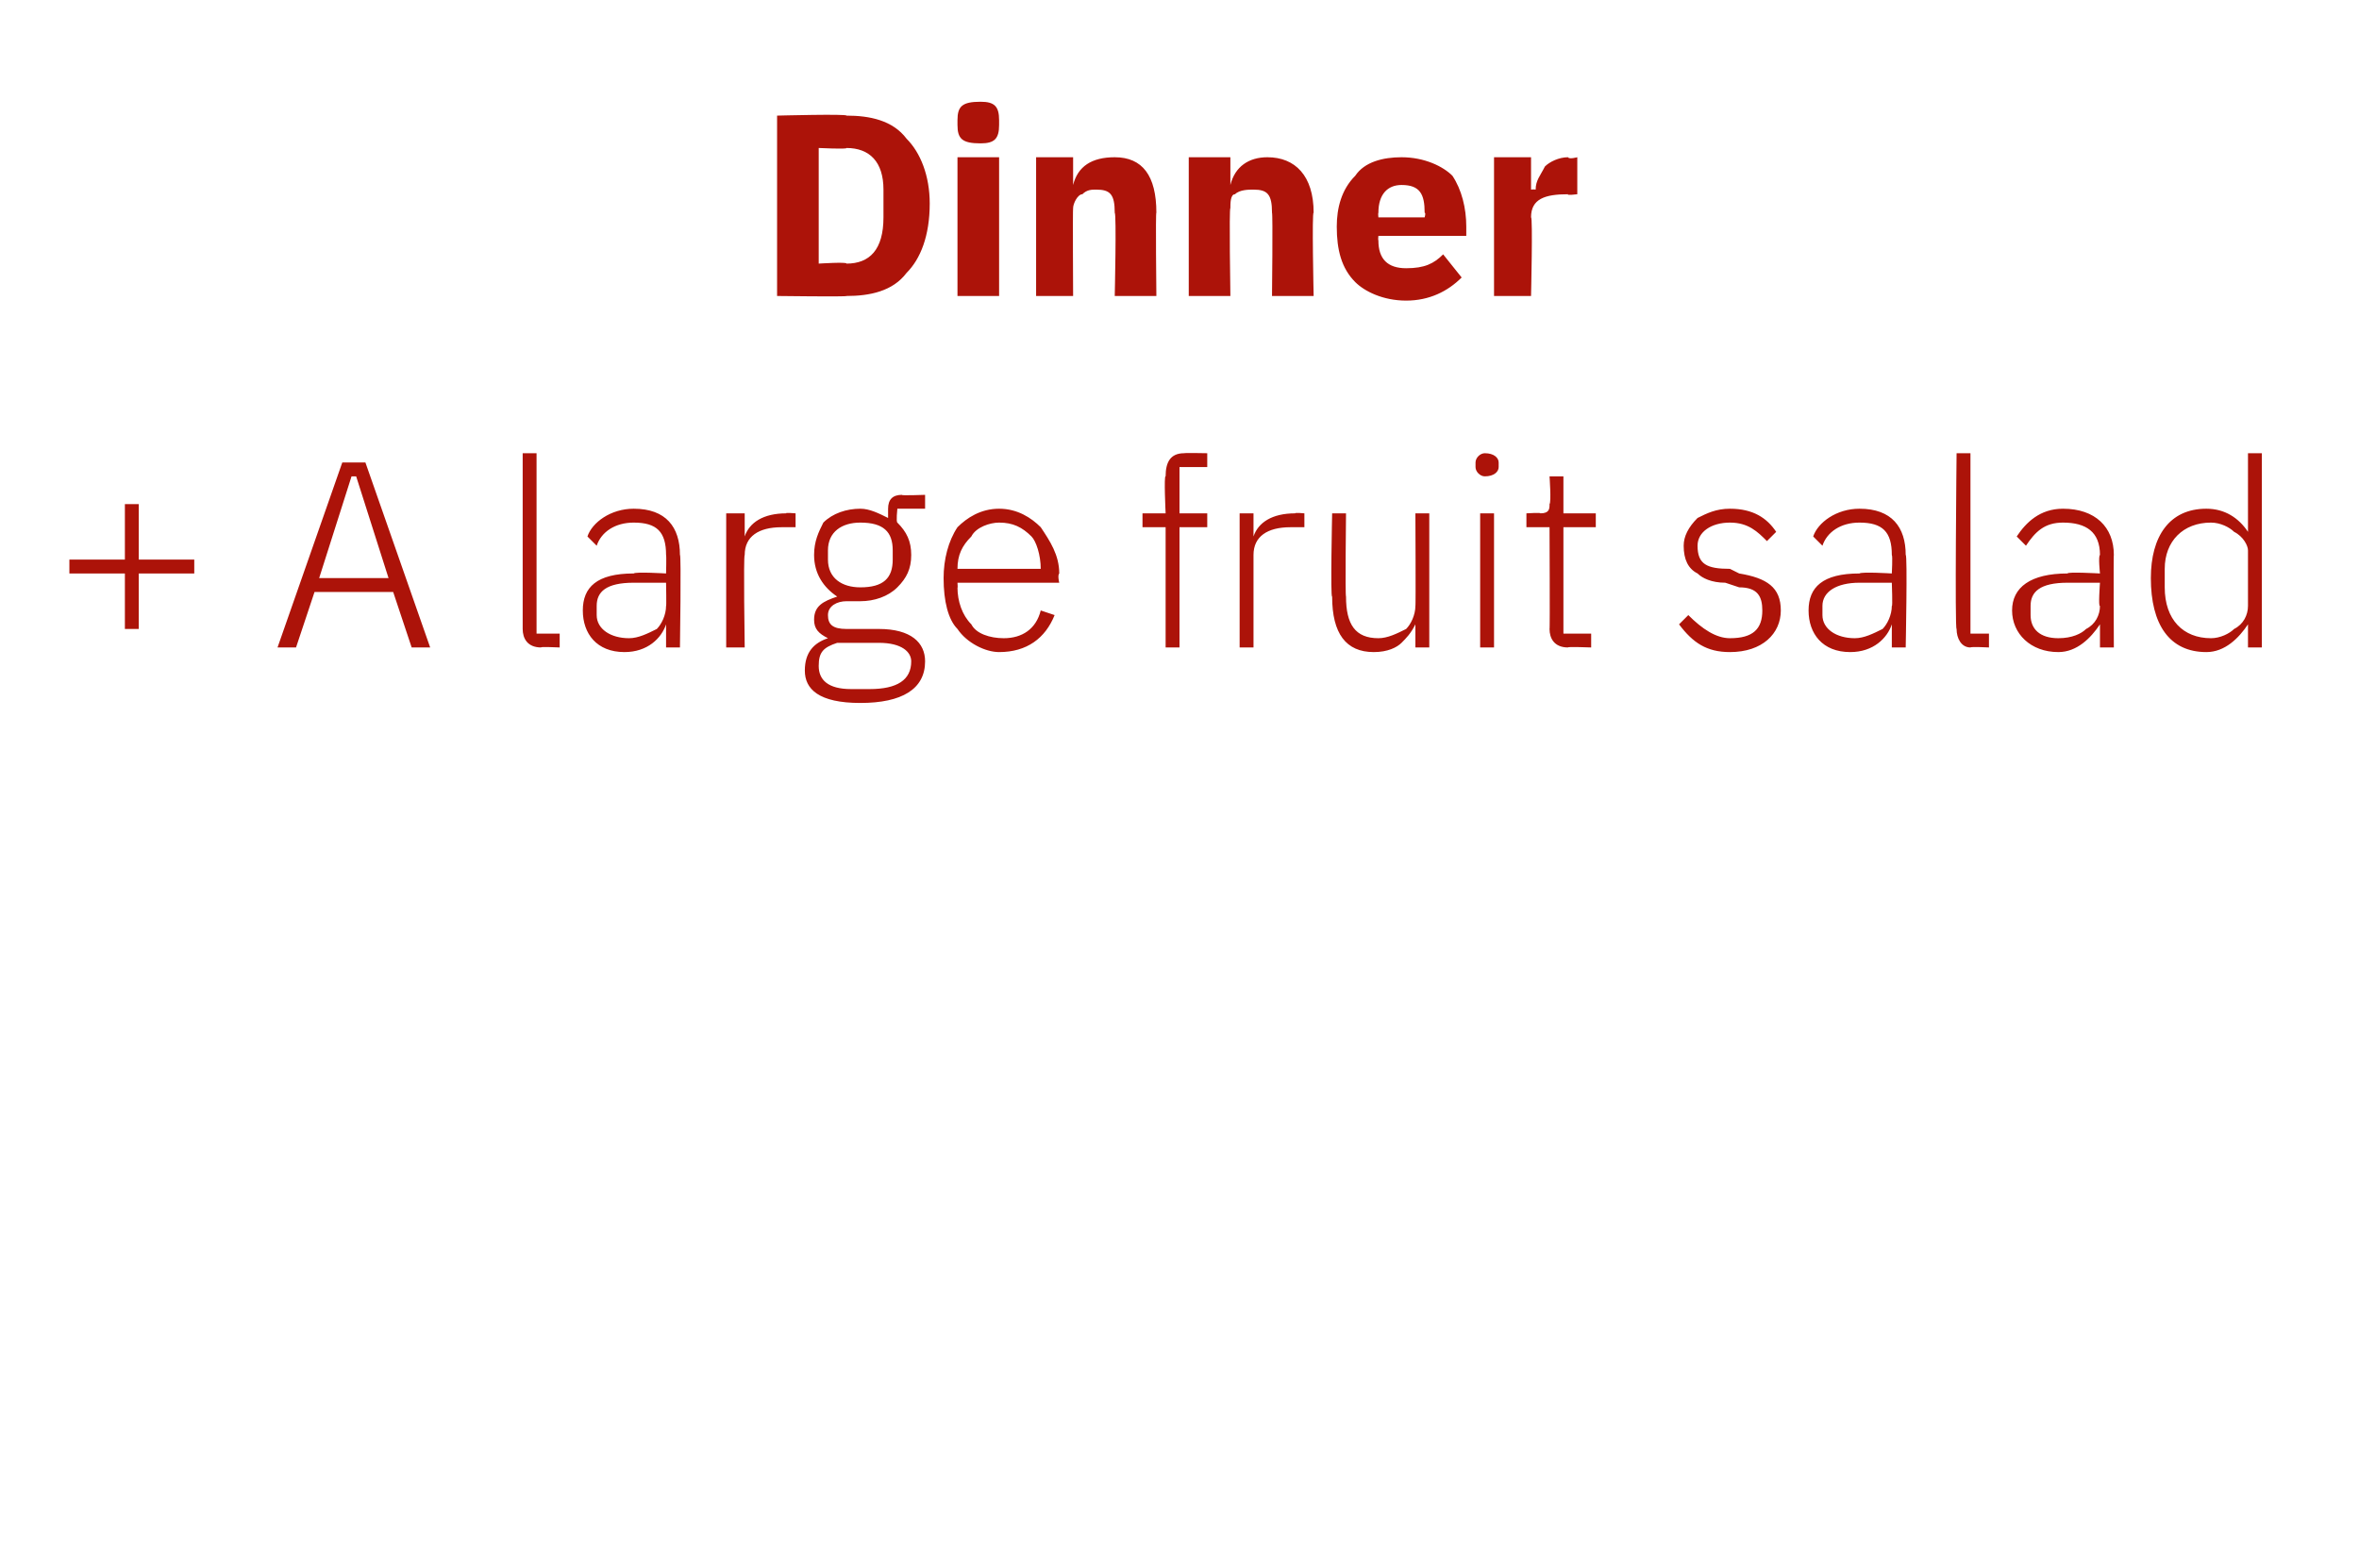 <?xml version="1.0" standalone="no"?><!DOCTYPE svg PUBLIC "-//W3C//DTD SVG 1.1//EN" "http://www.w3.org/Graphics/SVG/1.1/DTD/svg11.dtd"><svg xmlns="http://www.w3.org/2000/svg" version="1.1" width="51px" height="33.9px" viewBox="0 -2 51 33.9" style="top:-2px">  <desc>Dinner + A large fruit salad</desc>  <defs/>  <g id="Polygon158631">    <path d="M 3 11.6 L 3 10.4 L 4.2 10.4 L 4.2 10.1 L 3 10.1 L 3 8.9 L 2.7 8.9 L 2.7 10.1 L 1.5 10.1 L 1.5 10.4 L 2.7 10.4 L 2.7 11.6 L 3 11.6 Z M 9.3 12 L 7.9 8 L 7.4 8 L 6 12 L 6.4 12 L 6.8 10.8 L 8.5 10.8 L 8.9 12 L 9.3 12 Z M 8.4 10.5 L 6.9 10.5 L 7.6 8.3 L 7.7 8.3 L 8.4 10.5 Z M 12.1 12 L 12.1 11.7 L 11.6 11.7 L 11.6 7.8 L 11.3 7.8 C 11.3 7.8 11.3 11.63 11.3 11.6 C 11.3 11.8 11.4 12 11.7 12 C 11.66 11.98 12.1 12 12.1 12 Z M 14.7 10 C 14.73 9.98 14.7 12 14.7 12 L 14.4 12 L 14.4 11.5 C 14.4 11.5 14.4 11.52 14.4 11.5 C 14.3 11.8 14 12.1 13.5 12.1 C 12.9 12.1 12.6 11.7 12.6 11.2 C 12.6 10.7 12.9 10.4 13.7 10.4 C 13.74 10.36 14.4 10.4 14.4 10.4 C 14.4 10.4 14.41 10.02 14.4 10 C 14.4 9.5 14.2 9.3 13.7 9.3 C 13.3 9.3 13 9.5 12.9 9.8 C 12.9 9.8 12.7 9.6 12.7 9.6 C 12.8 9.3 13.2 9 13.7 9 C 14.4 9 14.7 9.4 14.7 10 Z M 14.4 10.6 C 14.4 10.6 13.73 10.6 13.7 10.6 C 13.1 10.6 12.9 10.8 12.9 11.1 C 12.9 11.1 12.9 11.3 12.9 11.3 C 12.9 11.6 13.2 11.8 13.6 11.8 C 13.8 11.8 14 11.7 14.2 11.6 C 14.3 11.5 14.4 11.3 14.4 11.1 C 14.41 11.14 14.4 10.6 14.4 10.6 Z M 16.1 12 C 16.1 12 16.07 10 16.1 10 C 16.1 9.6 16.4 9.4 16.9 9.4 C 16.9 9.4 17.2 9.4 17.2 9.4 L 17.2 9.1 C 17.2 9.1 16.96 9.08 17 9.1 C 16.5 9.1 16.2 9.3 16.1 9.6 C 16.1 9.6 16.1 9.6 16.1 9.6 L 16.1 9.1 L 15.7 9.1 L 15.7 12 L 16.1 12 Z M 19 11.6 C 19 11.6 18.3 11.6 18.3 11.6 C 18 11.6 17.9 11.5 17.9 11.3 C 17.9 11.1 18.1 11 18.3 11 C 18.4 11 18.5 11 18.6 11 C 18.9 11 19.2 10.9 19.4 10.7 C 19.6 10.5 19.7 10.3 19.7 10 C 19.7 9.7 19.6 9.5 19.4 9.3 C 19.37 9.28 19.4 9 19.4 9 L 20 9 L 20 8.7 C 20 8.7 19.46 8.72 19.5 8.7 C 19.3 8.7 19.2 8.8 19.2 9 C 19.2 9 19.2 9.2 19.2 9.2 C 19 9.1 18.8 9 18.6 9 C 18.3 9 18 9.1 17.8 9.3 C 17.7 9.5 17.6 9.7 17.6 10 C 17.6 10.4 17.8 10.7 18.1 10.9 C 18.1 10.9 18.1 10.9 18.1 10.9 C 17.8 11 17.6 11.1 17.6 11.4 C 17.6 11.6 17.7 11.7 17.9 11.8 C 17.9 11.8 17.9 11.8 17.9 11.8 C 17.6 11.9 17.4 12.1 17.4 12.5 C 17.4 12.9 17.7 13.2 18.6 13.2 C 19.5 13.2 20 12.9 20 12.3 C 20 11.9 19.7 11.6 19 11.6 Z M 18.8 12.9 C 18.8 12.9 18.4 12.9 18.4 12.9 C 17.9 12.9 17.7 12.7 17.7 12.4 C 17.7 12.1 17.8 12 18.1 11.9 C 18.1 11.9 19 11.9 19 11.9 C 19.5 11.9 19.7 12.1 19.7 12.3 C 19.7 12.7 19.4 12.9 18.8 12.9 Z M 17.9 10.1 C 17.9 10.1 17.9 9.9 17.9 9.9 C 17.9 9.5 18.2 9.3 18.6 9.3 C 19.1 9.3 19.3 9.5 19.3 9.9 C 19.3 9.9 19.3 10.1 19.3 10.1 C 19.3 10.5 19.1 10.7 18.6 10.7 C 18.2 10.7 17.9 10.5 17.9 10.1 Z M 22.8 11.3 C 22.8 11.3 22.5 11.2 22.5 11.2 C 22.4 11.6 22.1 11.8 21.7 11.8 C 21.4 11.8 21.1 11.7 21 11.5 C 20.8 11.3 20.7 11 20.7 10.7 C 20.71 10.74 20.7 10.6 20.7 10.6 L 22.9 10.6 C 22.9 10.6 22.86 10.44 22.9 10.4 C 22.9 10 22.7 9.7 22.5 9.4 C 22.3 9.2 22 9 21.6 9 C 21.2 9 20.9 9.2 20.7 9.4 C 20.5 9.7 20.4 10.1 20.4 10.5 C 20.4 11 20.5 11.4 20.7 11.6 C 20.9 11.9 21.3 12.1 21.6 12.1 C 22.2 12.1 22.6 11.8 22.8 11.3 Z M 22.3 9.6 C 22.4 9.7 22.5 10 22.5 10.3 C 22.51 10.3 22.5 10.3 22.5 10.3 L 20.7 10.3 C 20.7 10.3 20.71 10.32 20.7 10.3 C 20.7 10 20.8 9.8 21 9.6 C 21.1 9.4 21.4 9.3 21.6 9.3 C 21.9 9.3 22.1 9.4 22.3 9.6 Z M 25.2 12 L 25.5 12 L 25.5 9.4 L 26.1 9.4 L 26.1 9.1 L 25.5 9.1 L 25.5 8.1 L 26.1 8.1 L 26.1 7.8 C 26.1 7.8 25.61 7.79 25.6 7.8 C 25.3 7.8 25.2 8 25.2 8.3 C 25.16 8.27 25.2 9.1 25.2 9.1 L 24.7 9.1 L 24.7 9.4 L 25.2 9.4 L 25.2 12 Z M 27.1 12 C 27.1 12 27.1 10 27.1 10 C 27.1 9.6 27.4 9.4 27.9 9.4 C 27.92 9.4 28.2 9.4 28.2 9.4 L 28.2 9.1 C 28.2 9.1 27.99 9.08 28 9.1 C 27.5 9.1 27.2 9.3 27.1 9.6 C 27.12 9.6 27.1 9.6 27.1 9.6 L 27.1 9.1 L 26.8 9.1 L 26.8 12 L 27.1 12 Z M 30.6 12 L 30.9 12 L 30.9 9.1 L 30.6 9.1 C 30.6 9.1 30.61 11.12 30.6 11.1 C 30.6 11.3 30.5 11.5 30.4 11.6 C 30.2 11.7 30 11.8 29.8 11.8 C 29.3 11.8 29.1 11.5 29.1 10.9 C 29.08 10.88 29.1 9.1 29.1 9.1 L 28.8 9.1 C 28.8 9.1 28.76 10.94 28.8 10.9 C 28.8 11.7 29.1 12.1 29.7 12.1 C 30 12.1 30.2 12 30.3 11.9 C 30.4 11.8 30.5 11.7 30.6 11.5 C 30.59 11.52 30.6 11.5 30.6 11.5 L 30.6 12 Z M 32.4 8.1 C 32.4 8.1 32.4 8 32.4 8 C 32.4 7.9 32.3 7.8 32.1 7.8 C 32 7.8 31.9 7.9 31.9 8 C 31.9 8 31.9 8.1 31.9 8.1 C 31.9 8.2 32 8.3 32.1 8.3 C 32.3 8.3 32.4 8.2 32.4 8.1 Z M 32 12 L 32.3 12 L 32.3 9.1 L 32 9.1 L 32 12 Z M 34.4 12 L 34.4 11.7 L 33.8 11.7 L 33.8 9.4 L 34.5 9.4 L 34.5 9.1 L 33.8 9.1 L 33.8 8.3 L 33.5 8.3 C 33.5 8.3 33.54 8.86 33.5 8.9 C 33.5 9 33.5 9.1 33.3 9.1 C 33.33 9.08 33 9.1 33 9.1 L 33 9.4 L 33.5 9.4 C 33.5 9.4 33.51 11.63 33.5 11.6 C 33.5 11.8 33.6 12 33.9 12 C 33.87 11.98 34.4 12 34.4 12 Z M 38.5 11.2 C 38.5 10.7 38.2 10.5 37.6 10.4 C 37.6 10.4 37.4 10.3 37.4 10.3 C 36.9 10.3 36.7 10.2 36.7 9.8 C 36.7 9.5 37 9.3 37.4 9.3 C 37.8 9.3 38 9.5 38.2 9.7 C 38.2 9.7 38.4 9.5 38.4 9.5 C 38.2 9.2 37.9 9 37.4 9 C 37.1 9 36.9 9.1 36.7 9.2 C 36.5 9.4 36.4 9.6 36.4 9.8 C 36.4 10.1 36.5 10.3 36.7 10.4 C 36.8 10.5 37 10.6 37.3 10.6 C 37.3 10.6 37.6 10.7 37.6 10.7 C 38 10.7 38.1 10.9 38.1 11.2 C 38.1 11.6 37.9 11.8 37.4 11.8 C 37.1 11.8 36.8 11.6 36.5 11.3 C 36.5 11.3 36.3 11.5 36.3 11.5 C 36.6 11.9 36.9 12.1 37.4 12.1 C 38.1 12.1 38.5 11.7 38.5 11.2 Z M 41.2 10 C 41.24 9.98 41.2 12 41.2 12 L 40.9 12 L 40.9 11.5 C 40.9 11.5 40.91 11.52 40.9 11.5 C 40.8 11.8 40.5 12.1 40 12.1 C 39.4 12.1 39.1 11.7 39.1 11.2 C 39.1 10.7 39.4 10.4 40.2 10.4 C 40.25 10.36 40.9 10.4 40.9 10.4 C 40.9 10.4 40.92 10.02 40.9 10 C 40.9 9.5 40.7 9.3 40.2 9.3 C 39.8 9.3 39.5 9.5 39.4 9.8 C 39.4 9.8 39.2 9.6 39.2 9.6 C 39.3 9.3 39.7 9 40.2 9 C 40.9 9 41.2 9.4 41.2 10 Z M 40.9 10.6 C 40.9 10.6 40.24 10.6 40.2 10.6 C 39.7 10.6 39.4 10.8 39.4 11.1 C 39.4 11.1 39.4 11.3 39.4 11.3 C 39.4 11.6 39.7 11.8 40.1 11.8 C 40.3 11.8 40.5 11.7 40.7 11.6 C 40.8 11.5 40.9 11.3 40.9 11.1 C 40.92 11.14 40.9 10.6 40.9 10.6 Z M 43 12 L 43 11.7 L 42.6 11.7 L 42.6 7.8 L 42.3 7.8 C 42.3 7.8 42.26 11.63 42.3 11.6 C 42.3 11.8 42.4 12 42.6 12 C 42.61 11.98 43 12 43 12 Z M 45.7 10 C 45.69 9.98 45.7 12 45.7 12 L 45.4 12 L 45.4 11.5 C 45.4 11.5 45.35 11.52 45.4 11.5 C 45.2 11.8 44.9 12.1 44.5 12.1 C 43.9 12.1 43.5 11.7 43.5 11.2 C 43.5 10.7 43.9 10.4 44.7 10.4 C 44.69 10.36 45.4 10.4 45.4 10.4 C 45.4 10.4 45.36 10.02 45.4 10 C 45.4 9.5 45.1 9.3 44.6 9.3 C 44.2 9.3 44 9.5 43.8 9.8 C 43.8 9.8 43.6 9.6 43.6 9.6 C 43.8 9.3 44.1 9 44.6 9 C 45.3 9 45.7 9.4 45.7 10 Z M 45.4 10.6 C 45.4 10.6 44.68 10.6 44.7 10.6 C 44.1 10.6 43.9 10.8 43.9 11.1 C 43.9 11.1 43.9 11.3 43.9 11.3 C 43.9 11.6 44.1 11.8 44.5 11.8 C 44.8 11.8 45 11.7 45.1 11.6 C 45.3 11.5 45.4 11.3 45.4 11.1 C 45.36 11.14 45.4 10.6 45.4 10.6 Z M 48.6 12 L 48.9 12 L 48.9 7.8 L 48.6 7.8 L 48.6 9.5 C 48.6 9.5 48.56 9.54 48.6 9.5 C 48.4 9.2 48.1 9 47.7 9 C 46.9 9 46.5 9.6 46.5 10.5 C 46.5 11.5 46.9 12.1 47.7 12.1 C 48.1 12.1 48.4 11.8 48.6 11.5 C 48.56 11.52 48.6 11.5 48.6 11.5 L 48.6 12 Z M 46.8 10.7 C 46.8 10.7 46.8 10.3 46.8 10.3 C 46.8 9.7 47.2 9.3 47.8 9.3 C 48 9.3 48.2 9.4 48.3 9.5 C 48.5 9.6 48.6 9.8 48.6 9.9 C 48.6 9.9 48.6 11.1 48.6 11.1 C 48.6 11.3 48.5 11.5 48.3 11.6 C 48.2 11.7 48 11.8 47.8 11.8 C 47.2 11.8 46.8 11.4 46.8 10.7 Z " stroke="none" fill="#ac1309"/>  </g>  <g id="Polygon158630">    <path d="M 16.8 4.4 C 16.8 4.4 18.32 4.42 18.3 4.4 C 18.8 4.4 19.3 4.3 19.6 3.9 C 19.9 3.6 20.1 3.1 20.1 2.4 C 20.1 1.8 19.9 1.3 19.6 1 C 19.3 0.6 18.8 0.5 18.3 0.5 C 18.32 0.46 16.8 0.5 16.8 0.5 L 16.8 4.4 Z M 17.7 3.7 L 17.7 1.2 C 17.7 1.2 18.32 1.23 18.3 1.2 C 18.8 1.2 19.1 1.5 19.1 2.1 C 19.1 2.1 19.1 2.7 19.1 2.7 C 19.1 3.4 18.8 3.7 18.3 3.7 C 18.32 3.66 17.7 3.7 17.7 3.7 Z M 21.6 0.7 C 21.6 0.7 21.6 0.6 21.6 0.6 C 21.6 0.3 21.5 0.2 21.2 0.2 C 20.8 0.2 20.7 0.3 20.7 0.6 C 20.7 0.6 20.7 0.7 20.7 0.7 C 20.7 1 20.8 1.1 21.2 1.1 C 21.5 1.1 21.6 1 21.6 0.7 Z M 20.7 4.4 L 21.6 4.4 L 21.6 1.4 L 20.7 1.4 L 20.7 4.4 Z M 23.2 4.4 C 23.2 4.4 23.19 2.49 23.2 2.5 C 23.2 2.4 23.3 2.2 23.4 2.2 C 23.5 2.1 23.6 2.1 23.7 2.1 C 24 2.1 24.1 2.2 24.1 2.6 C 24.14 2.63 24.1 4.4 24.1 4.4 L 25 4.4 C 25 4.4 24.98 2.56 25 2.6 C 25 1.8 24.7 1.4 24.1 1.4 C 23.6 1.4 23.3 1.6 23.2 2 C 23.23 1.95 23.2 2 23.2 2 L 23.2 1.4 L 22.4 1.4 L 22.4 4.4 L 23.2 4.4 Z M 26.6 4.4 C 26.6 4.4 26.57 2.49 26.6 2.5 C 26.6 2.4 26.6 2.2 26.7 2.2 C 26.8 2.1 27 2.1 27.1 2.1 C 27.4 2.1 27.5 2.2 27.5 2.6 C 27.52 2.63 27.5 4.4 27.5 4.4 L 28.4 4.4 C 28.4 4.4 28.36 2.56 28.4 2.6 C 28.4 1.8 28 1.4 27.4 1.4 C 27 1.4 26.7 1.6 26.6 2 C 26.6 1.95 26.6 2 26.6 2 L 26.6 1.4 L 25.7 1.4 L 25.7 4.4 L 26.6 4.4 Z M 31.6 4 C 31.6 4 31.2 3.5 31.2 3.5 C 31 3.7 30.8 3.8 30.4 3.8 C 30 3.8 29.8 3.6 29.8 3.2 C 29.79 3.19 29.8 3.1 29.8 3.1 L 31.7 3.1 C 31.7 3.1 31.7 2.9 31.7 2.9 C 31.7 2.5 31.6 2.1 31.4 1.8 C 31.2 1.6 30.8 1.4 30.3 1.4 C 29.9 1.4 29.5 1.5 29.3 1.8 C 29 2.1 28.9 2.5 28.9 2.9 C 28.9 3.4 29 3.8 29.3 4.1 C 29.5 4.3 29.9 4.5 30.4 4.5 C 30.9 4.5 31.3 4.3 31.6 4 Z M 30.8 2.6 C 30.83 2.6 30.8 2.7 30.8 2.7 L 29.8 2.7 C 29.8 2.7 29.79 2.61 29.8 2.6 C 29.8 2.2 30 2 30.3 2 C 30.7 2 30.8 2.2 30.8 2.6 Z M 33.1 4.4 C 33.1 4.4 33.14 2.68 33.1 2.7 C 33.1 2.3 33.4 2.2 33.9 2.2 C 33.86 2.23 34.1 2.2 34.1 2.2 L 34.1 1.4 C 34.1 1.4 33.92 1.45 33.9 1.4 C 33.7 1.4 33.5 1.5 33.4 1.6 C 33.3 1.8 33.2 1.9 33.2 2.1 C 33.16 2.09 33.1 2.1 33.1 2.1 L 33.1 1.4 L 32.3 1.4 L 32.3 4.4 L 33.1 4.4 Z " stroke="none" fill="#ac1309"/>  </g></svg>